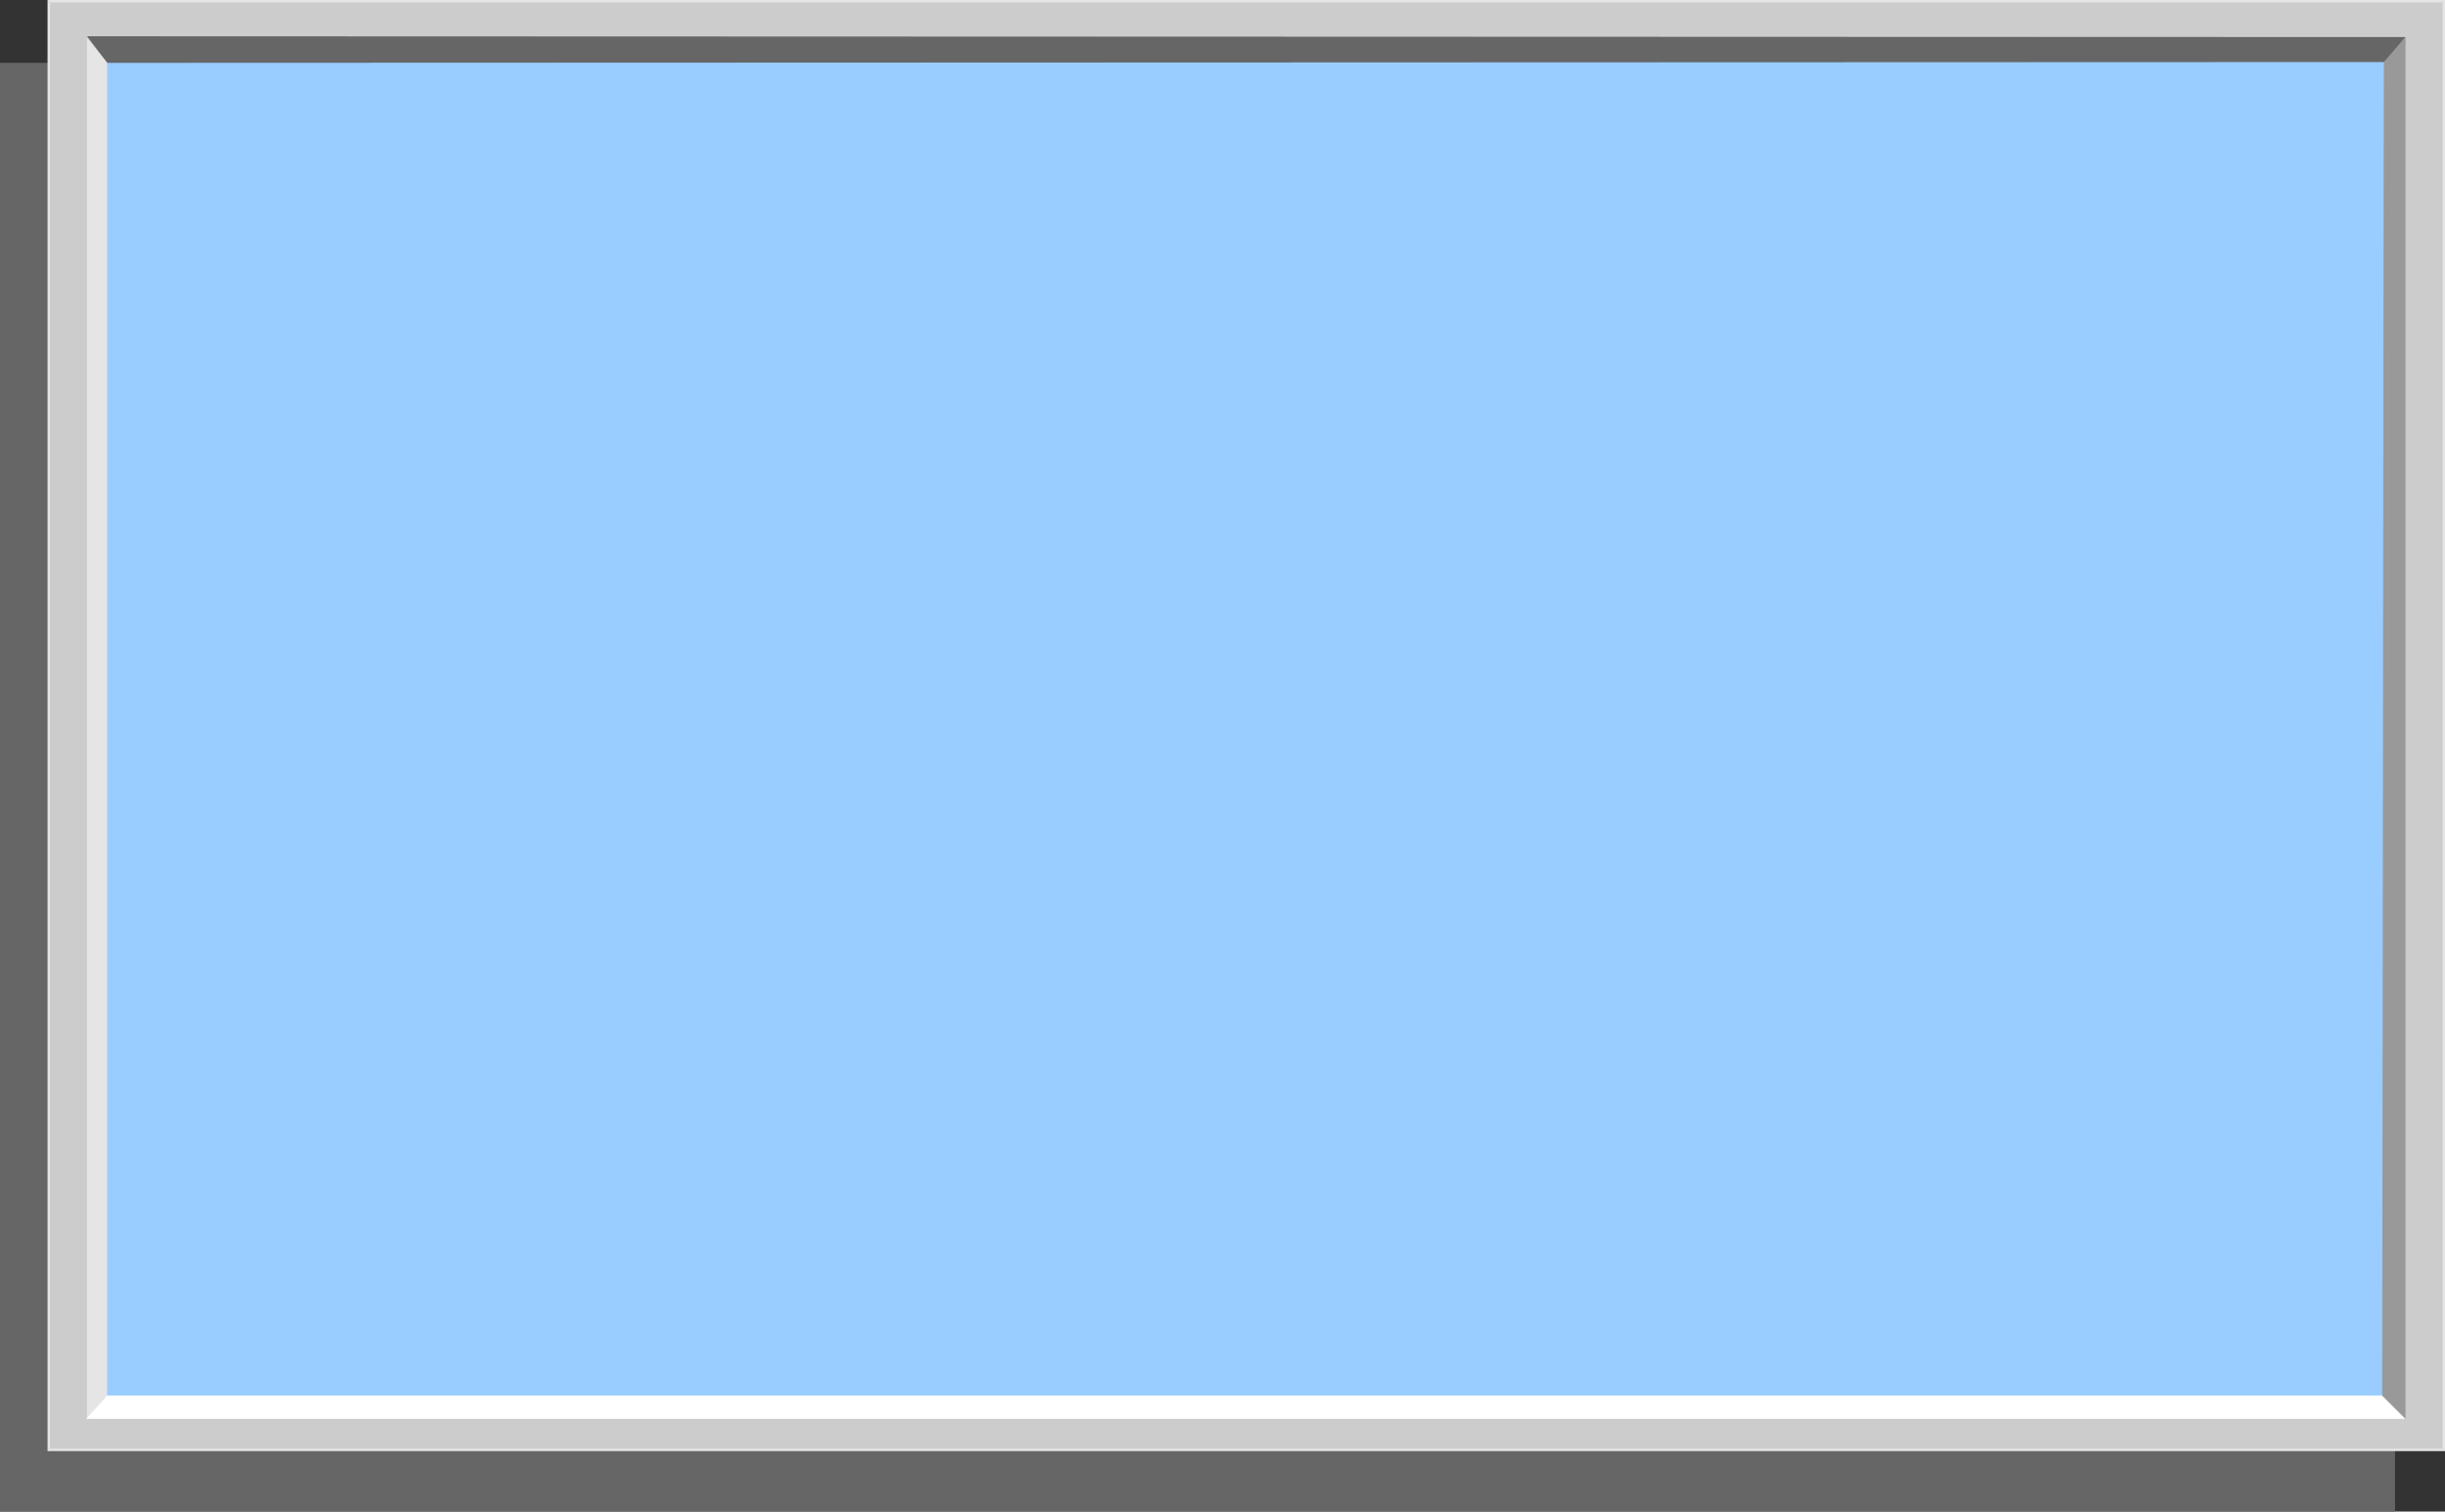 <?xml version="1.0" encoding="UTF-8" standalone="no"?>
<svg
   version="1.0"
   width="129.766mm"
   height="80.223mm"
   id="svg9"
   sodipodi:docname="Background 514.wmf"
   xmlns:inkscape="http://www.inkscape.org/namespaces/inkscape"
   xmlns:sodipodi="http://sodipodi.sourceforge.net/DTD/sodipodi-0.dtd"
   xmlns="http://www.w3.org/2000/svg"
   xmlns:svg="http://www.w3.org/2000/svg">
  <rect width="100%" height="100%" fill="#333333" stroke="none"/>
  <sodipodi:namedview
     id="namedview9"
     pagecolor="#ffffff"
     bordercolor="#000000"
     borderopacity="0.25"
     inkscape:showpageshadow="2"
     inkscape:pageopacity="0.0"
     inkscape:pagecheckerboard="0"
     inkscape:deskcolor="#d1d1d1"
     inkscape:document-units="mm" />
  <defs
     id="defs1">
    <pattern
       id="WMFhbasepattern"
       patternUnits="userSpaceOnUse"
       width="6"
       height="6"
       x="0"
       y="0" />
  </defs>
  <path
     style="fill:#666666;fill-opacity:1;fill-rule:evenodd;stroke:none"
     d="M 0,12.607 H 480.436 V 303.205 H 0 Z"
     id="path1" />
  <path
     style="fill:#cccccc;fill-opacity:1;fill-rule:evenodd;stroke:none"
     d="M 9.696,0.162 H 490.132 V 290.76 H 9.696 Z"
     id="path2" />
  <path
     style="fill:#e5e5e5;fill-opacity:1;fill-rule:evenodd;stroke:none"
     d="m 10.019,0.162 -0.323,0.323 H 490.132 l -0.162,-0.323 V 290.76 l 0.162,-0.162 H 9.696 l 0.323,0.162 V 0.162 L 9.534,0 V 291.083 H 490.455 V 0 H 9.534 Z"
     id="path3" />
  <path
     style="fill:#99ccff;fill-opacity:1;fill-rule:evenodd;stroke:none"
     d="M 21.493,11.96 H 477.851 V 279.931 H 21.493 Z"
     id="path4" />
  <path
     style="fill:#99ccff;fill-opacity:1;fill-rule:evenodd;stroke:none"
     d="m 21.654,11.96 -0.162,0.162 H 477.851 l -0.162,-0.162 V 279.931 l 0.162,-0.323 H 21.493 l 0.162,0.323 V 11.96 l -0.485,-0.323 V 280.093 H 478.174 V 11.637 H 21.17 Z"
     id="path5" />
  <path
     style="fill:#666666;fill-opacity:1;fill-rule:evenodd;stroke:none"
     d="M 17.453,7.273 482.537,7.435 478.497,12.445 21.493,12.607 Z"
     id="path6" />
  <path
     style="fill:#e5e5e5;fill-opacity:1;fill-rule:evenodd;stroke:none"
     d="m 17.453,7.596 4.04,5.01 V 279.931 l -4.04,4.687 z"
     id="path7" />
  <path
     style="fill:#ffffff;fill-opacity:1;fill-rule:evenodd;stroke:none"
     d="M 21.493,279.931 H 477.851 l 4.686,4.687 H 17.291 Z"
     id="path8" />
  <path
     style="fill:#999999;fill-opacity:1;fill-rule:evenodd;stroke:none"
     d="m 478.174,12.445 4.363,-5.01 V 284.618 l -4.686,-4.687 z"
     id="path9" />
</svg>
